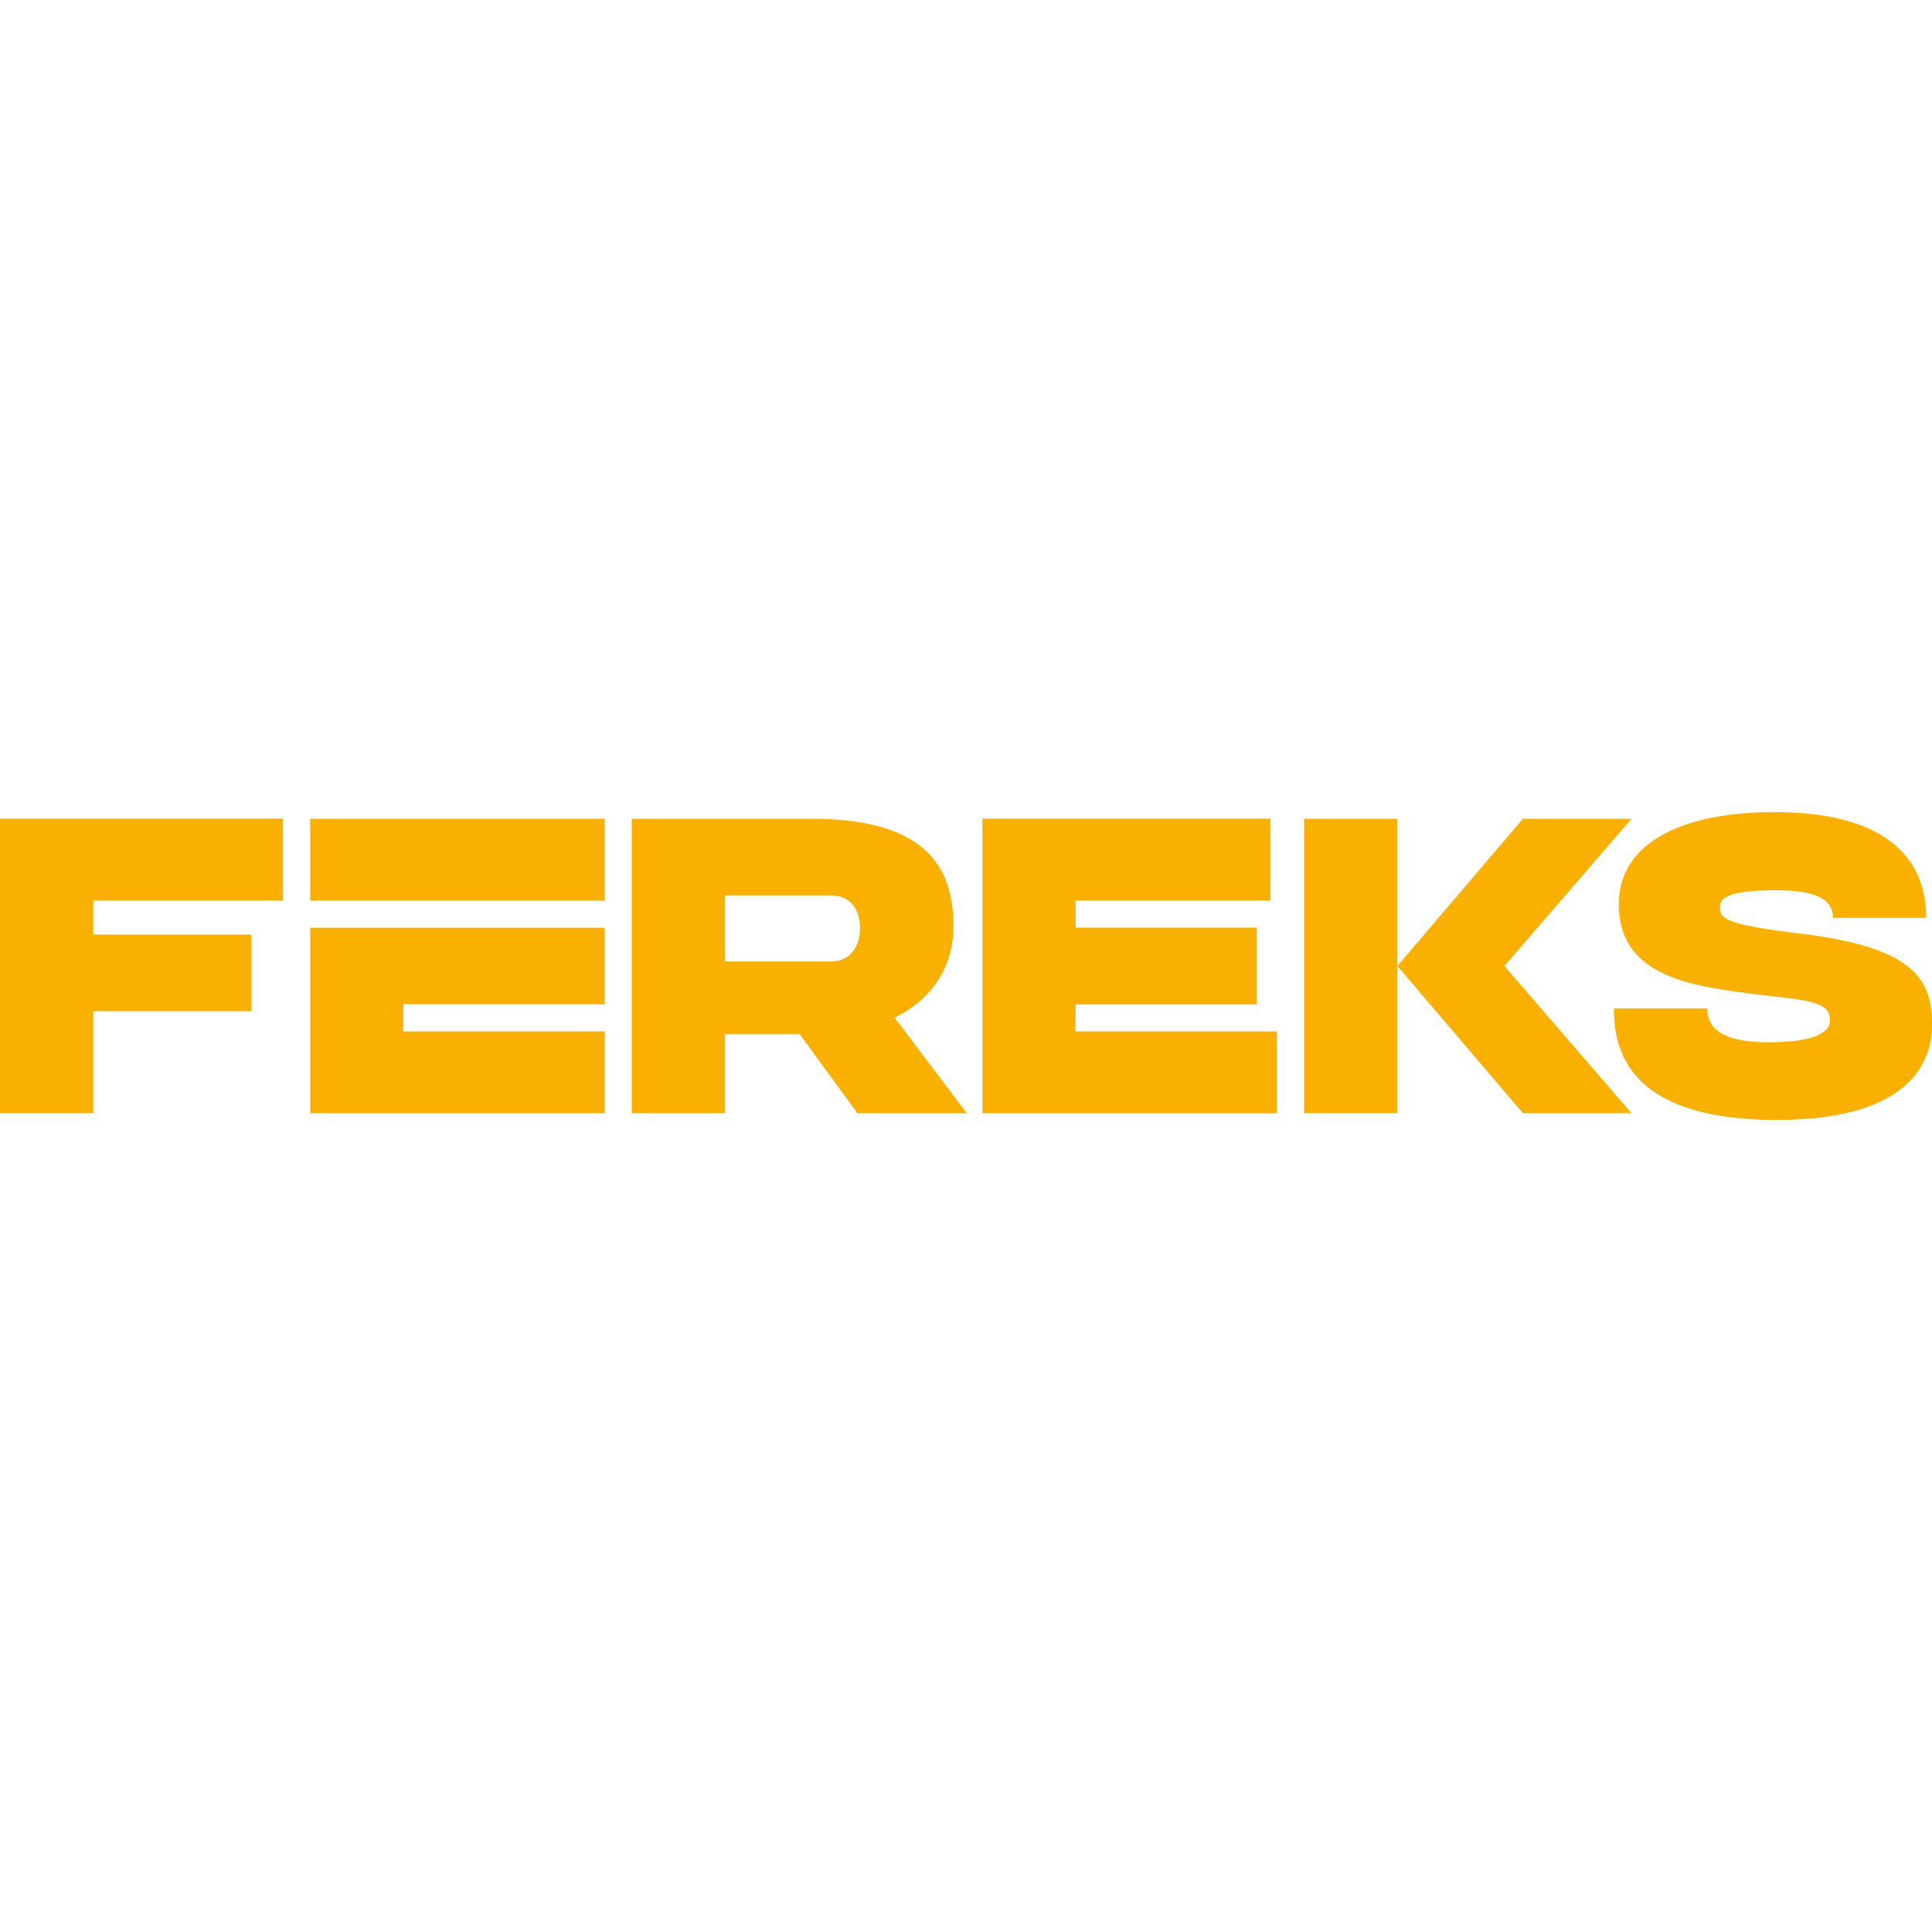 <svg xmlns="http://www.w3.org/2000/svg" id="Layer_1" data-name="Layer 1" viewBox="0 0 150 150"><defs><style>      .cls-1 {        fill: #f9b000;      }    </style></defs><g id="_&#x421;&#x43B;&#x43E;&#x439;_1" data-name="&#x421;&#x43B;&#x43E;&#x439;_1"><g id="_2246379795728" data-name=" 2246379795728"><polygon class="cls-1" points="31.32 77.97 46.95 77.97 46.95 72.03 24.08 72.03 24.08 86.43 46.95 86.43 46.95 80.08 31.31 80.08 31.32 77.97"></polygon><polygon class="cls-1" points="24.08 69.92 46.95 69.92 46.95 63.57 24.08 63.57 24.08 69.92"></polygon><polygon class="cls-1" points="108.49 86.43 101.25 86.43 101.25 63.57 108.49 63.57 108.49 86.43"></polygon><polygon class="cls-1" points="108.49 75 118.24 63.57 126.67 63.57 116.8 75 126.67 86.43 118.24 86.43 108.49 75"></polygon><path class="cls-1" d="m139.64,72.47c-5.84-.71-6.1-1.18-6.1-2.03,0-.81.8-1.32,4.44-1.32s4.33,1.07,4.33,2.14h7.24c0-4.9-3.5-8.21-11.81-8.21-6.94,0-12.06,2.27-12.06,7.17,0,5.31,5.13,6.19,9.01,6.76,4.88.72,7.39.46,7.39,2.25,0,1.01-1.44,1.69-4.78,1.69-3.58,0-4.75-1.06-4.75-2.63,0,0-7.25,0-7.25,0,0,3.16,1.04,8.66,12.64,8.66,9.62,0,12.07-3.9,12.07-7.44,0-3.86-1.97-6.03-10.36-7.04Z"></path><polygon class="cls-1" points="83.5 80.08 83.51 77.98 97.58 77.98 97.58 72.02 83.51 72.02 83.51 69.92 98.63 69.92 98.63 63.56 76.27 63.56 76.27 86.43 99.14 86.43 99.14 80.08 83.5 80.08"></polygon><polygon class="cls-1" points="0 86.43 7.24 86.43 7.24 78.51 19.52 78.51 19.52 72.56 7.24 72.56 7.24 69.92 21.97 69.92 21.97 63.56 0 63.56 0 86.43"></polygon><path class="cls-1" d="m56.29,69.52h8.18c1.68,0,2.3,1.24,2.3,2.54,0,1.23-.59,2.59-2.3,2.59h-8.18s0-5.13,0-5.13Zm17.74,2.39c0-4.7-2.28-8.34-11.02-8.34h-13.96s0,22.86,0,22.86h7.24v-6.13h5.8l4.48,6.13h8.49l-5.6-7.42c2.9-1.41,4.57-3.96,4.57-7.1Z"></path></g></g></svg>